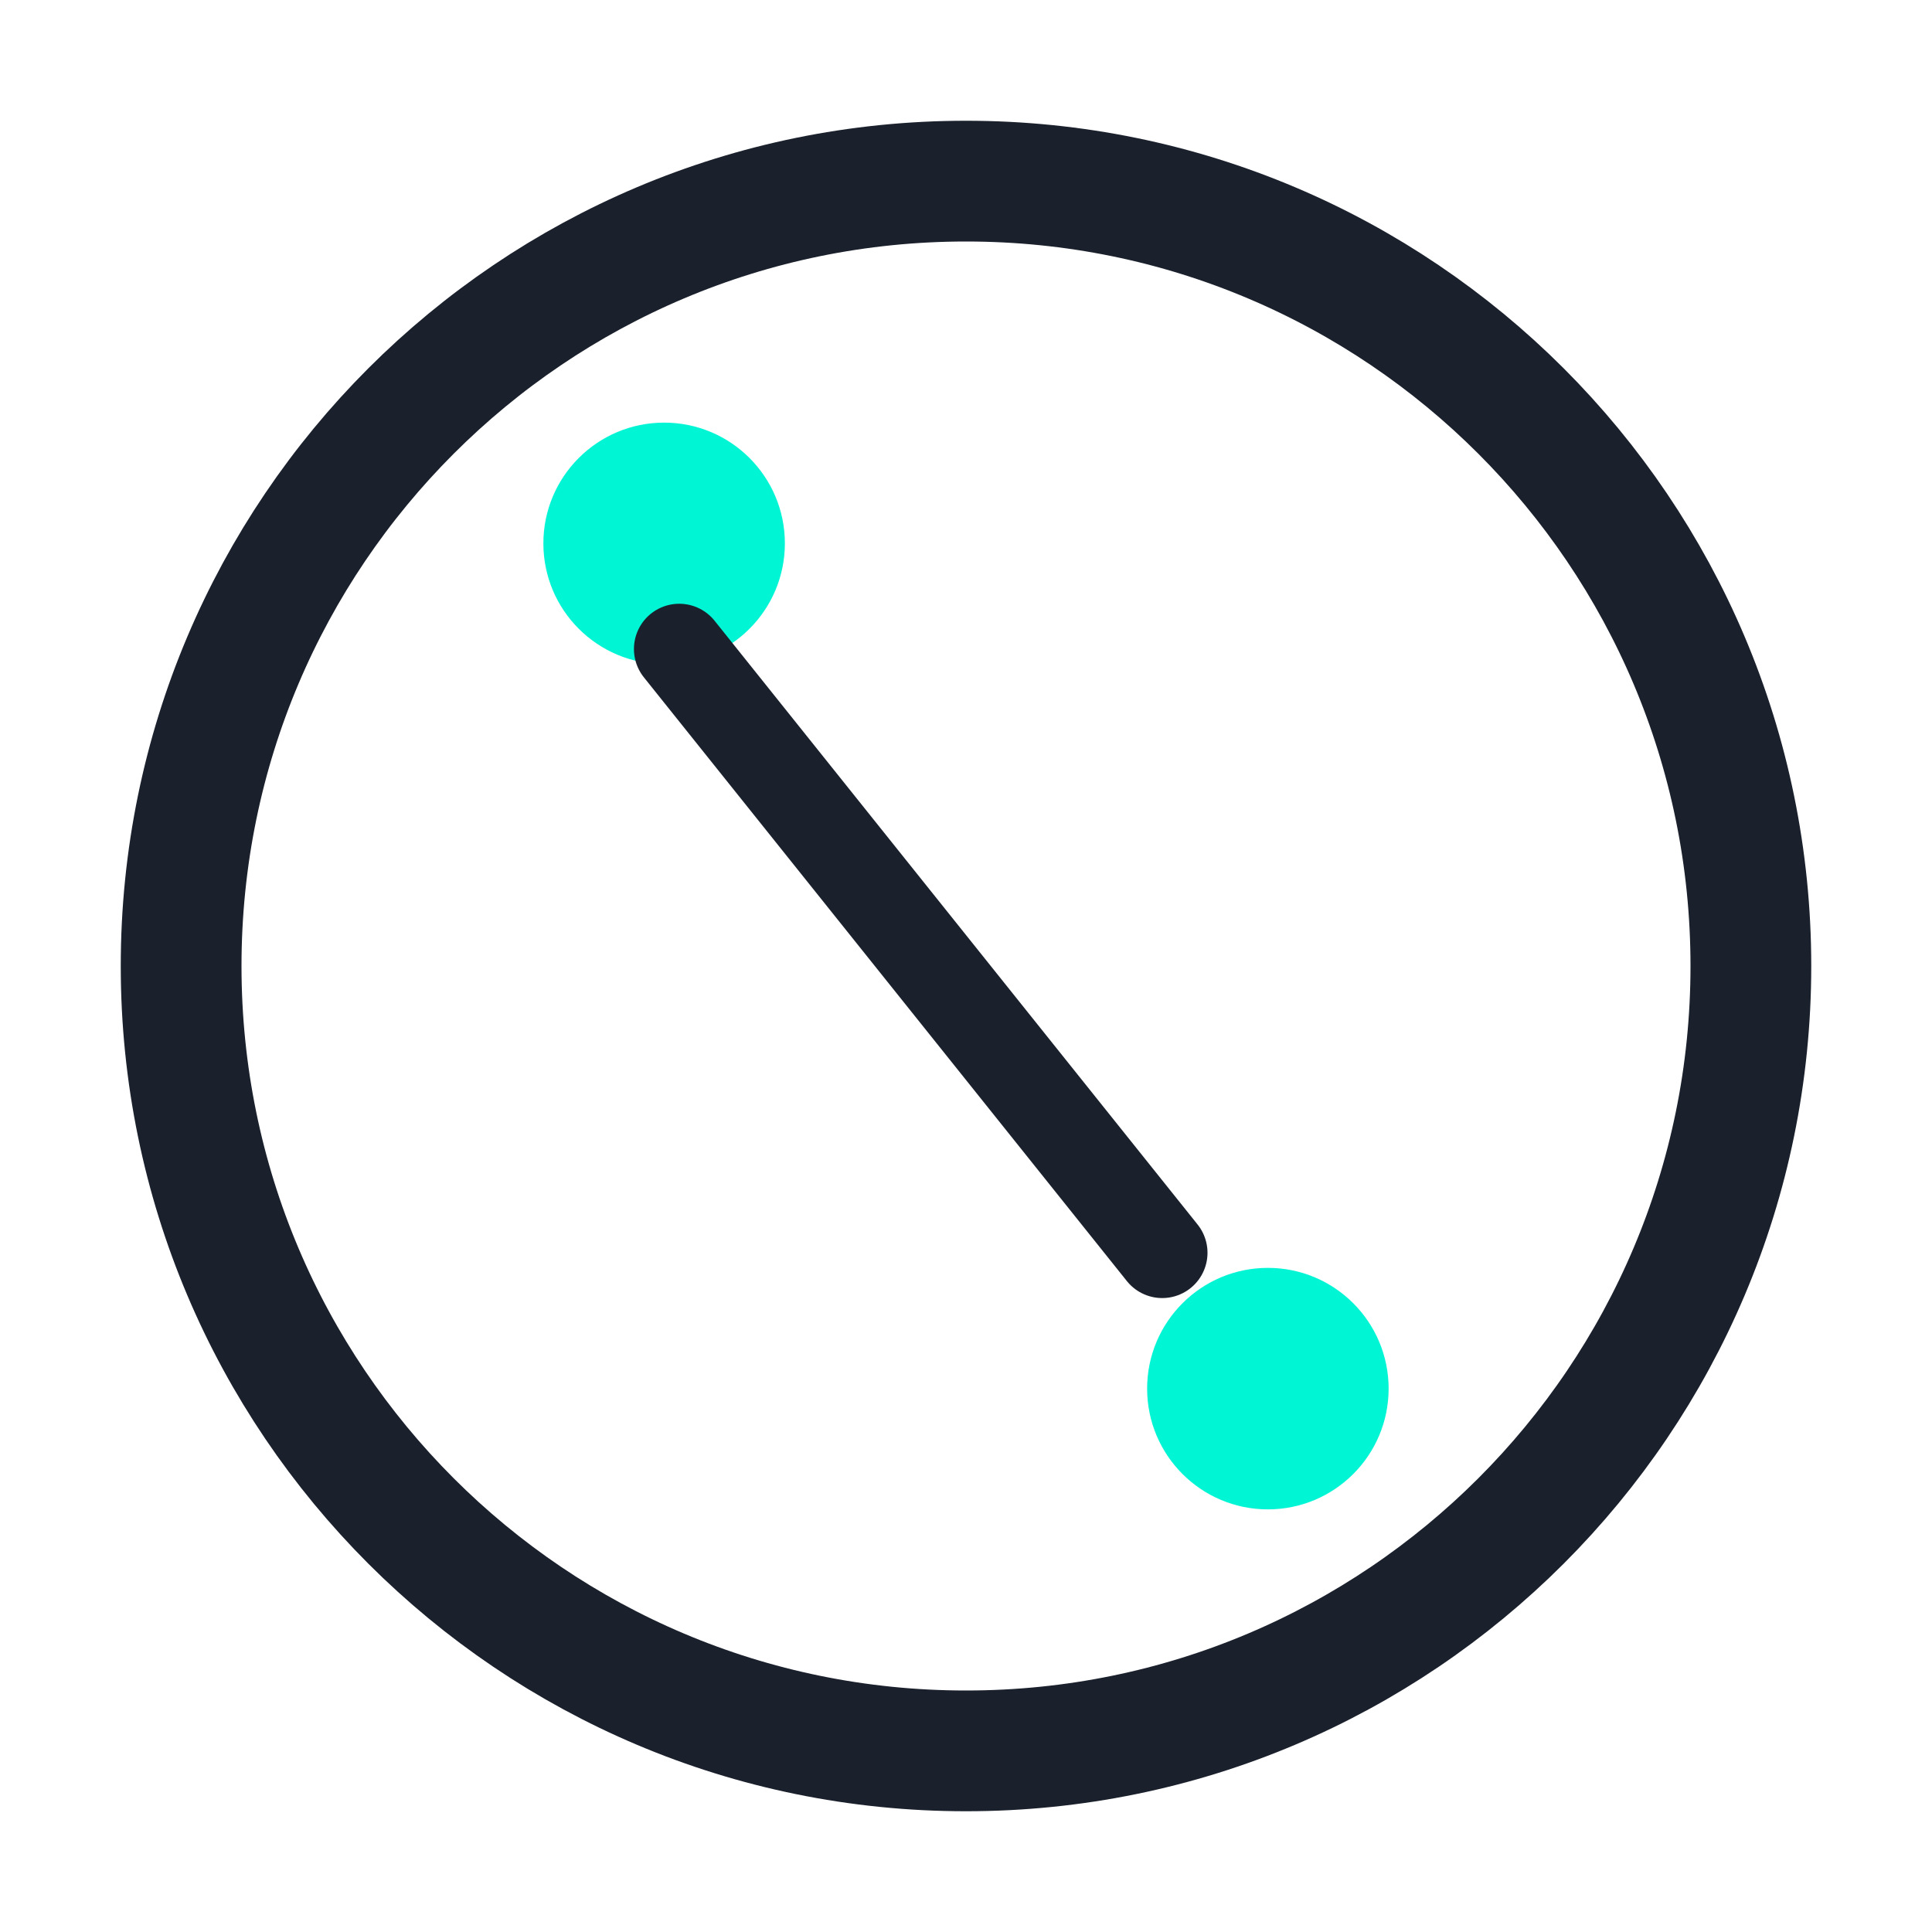 <svg width="64" height="64" viewBox="0 0 64 64" fill="none" xmlns="http://www.w3.org/2000/svg">
<path d="M32 58C46.359 58 58 46.359 58 32C58 17.641 46.359 6 32 6C17.641 6 6 17.641 6 32C6 46.359 17.641 58 32 58Z" stroke="#1a202c" stroke-width="4" stroke-miterlimit="10" stroke-linecap="round" stroke-linejoin="round"/>
<path d="M22 22C24.209 22 26 20.209 26 18C26 15.791 24.209 14 22 14C19.791 14 18 15.791 18 18C18 20.209 19.791 22 22 22Z" fill="#00f5d4"/>
<path d="M42 50C44.209 50 46 48.209 46 46C46 43.791 44.209 42 42 42C39.791 42 38 43.791 38 46C38 48.209 39.791 50 42 50Z" fill="#00f5d4"/>
<path d="M22.5 21.5L38.5 41.5" stroke="#1a202c" stroke-width="3" stroke-miterlimit="10" stroke-linecap="round" stroke-linejoin="round"/>
</svg>